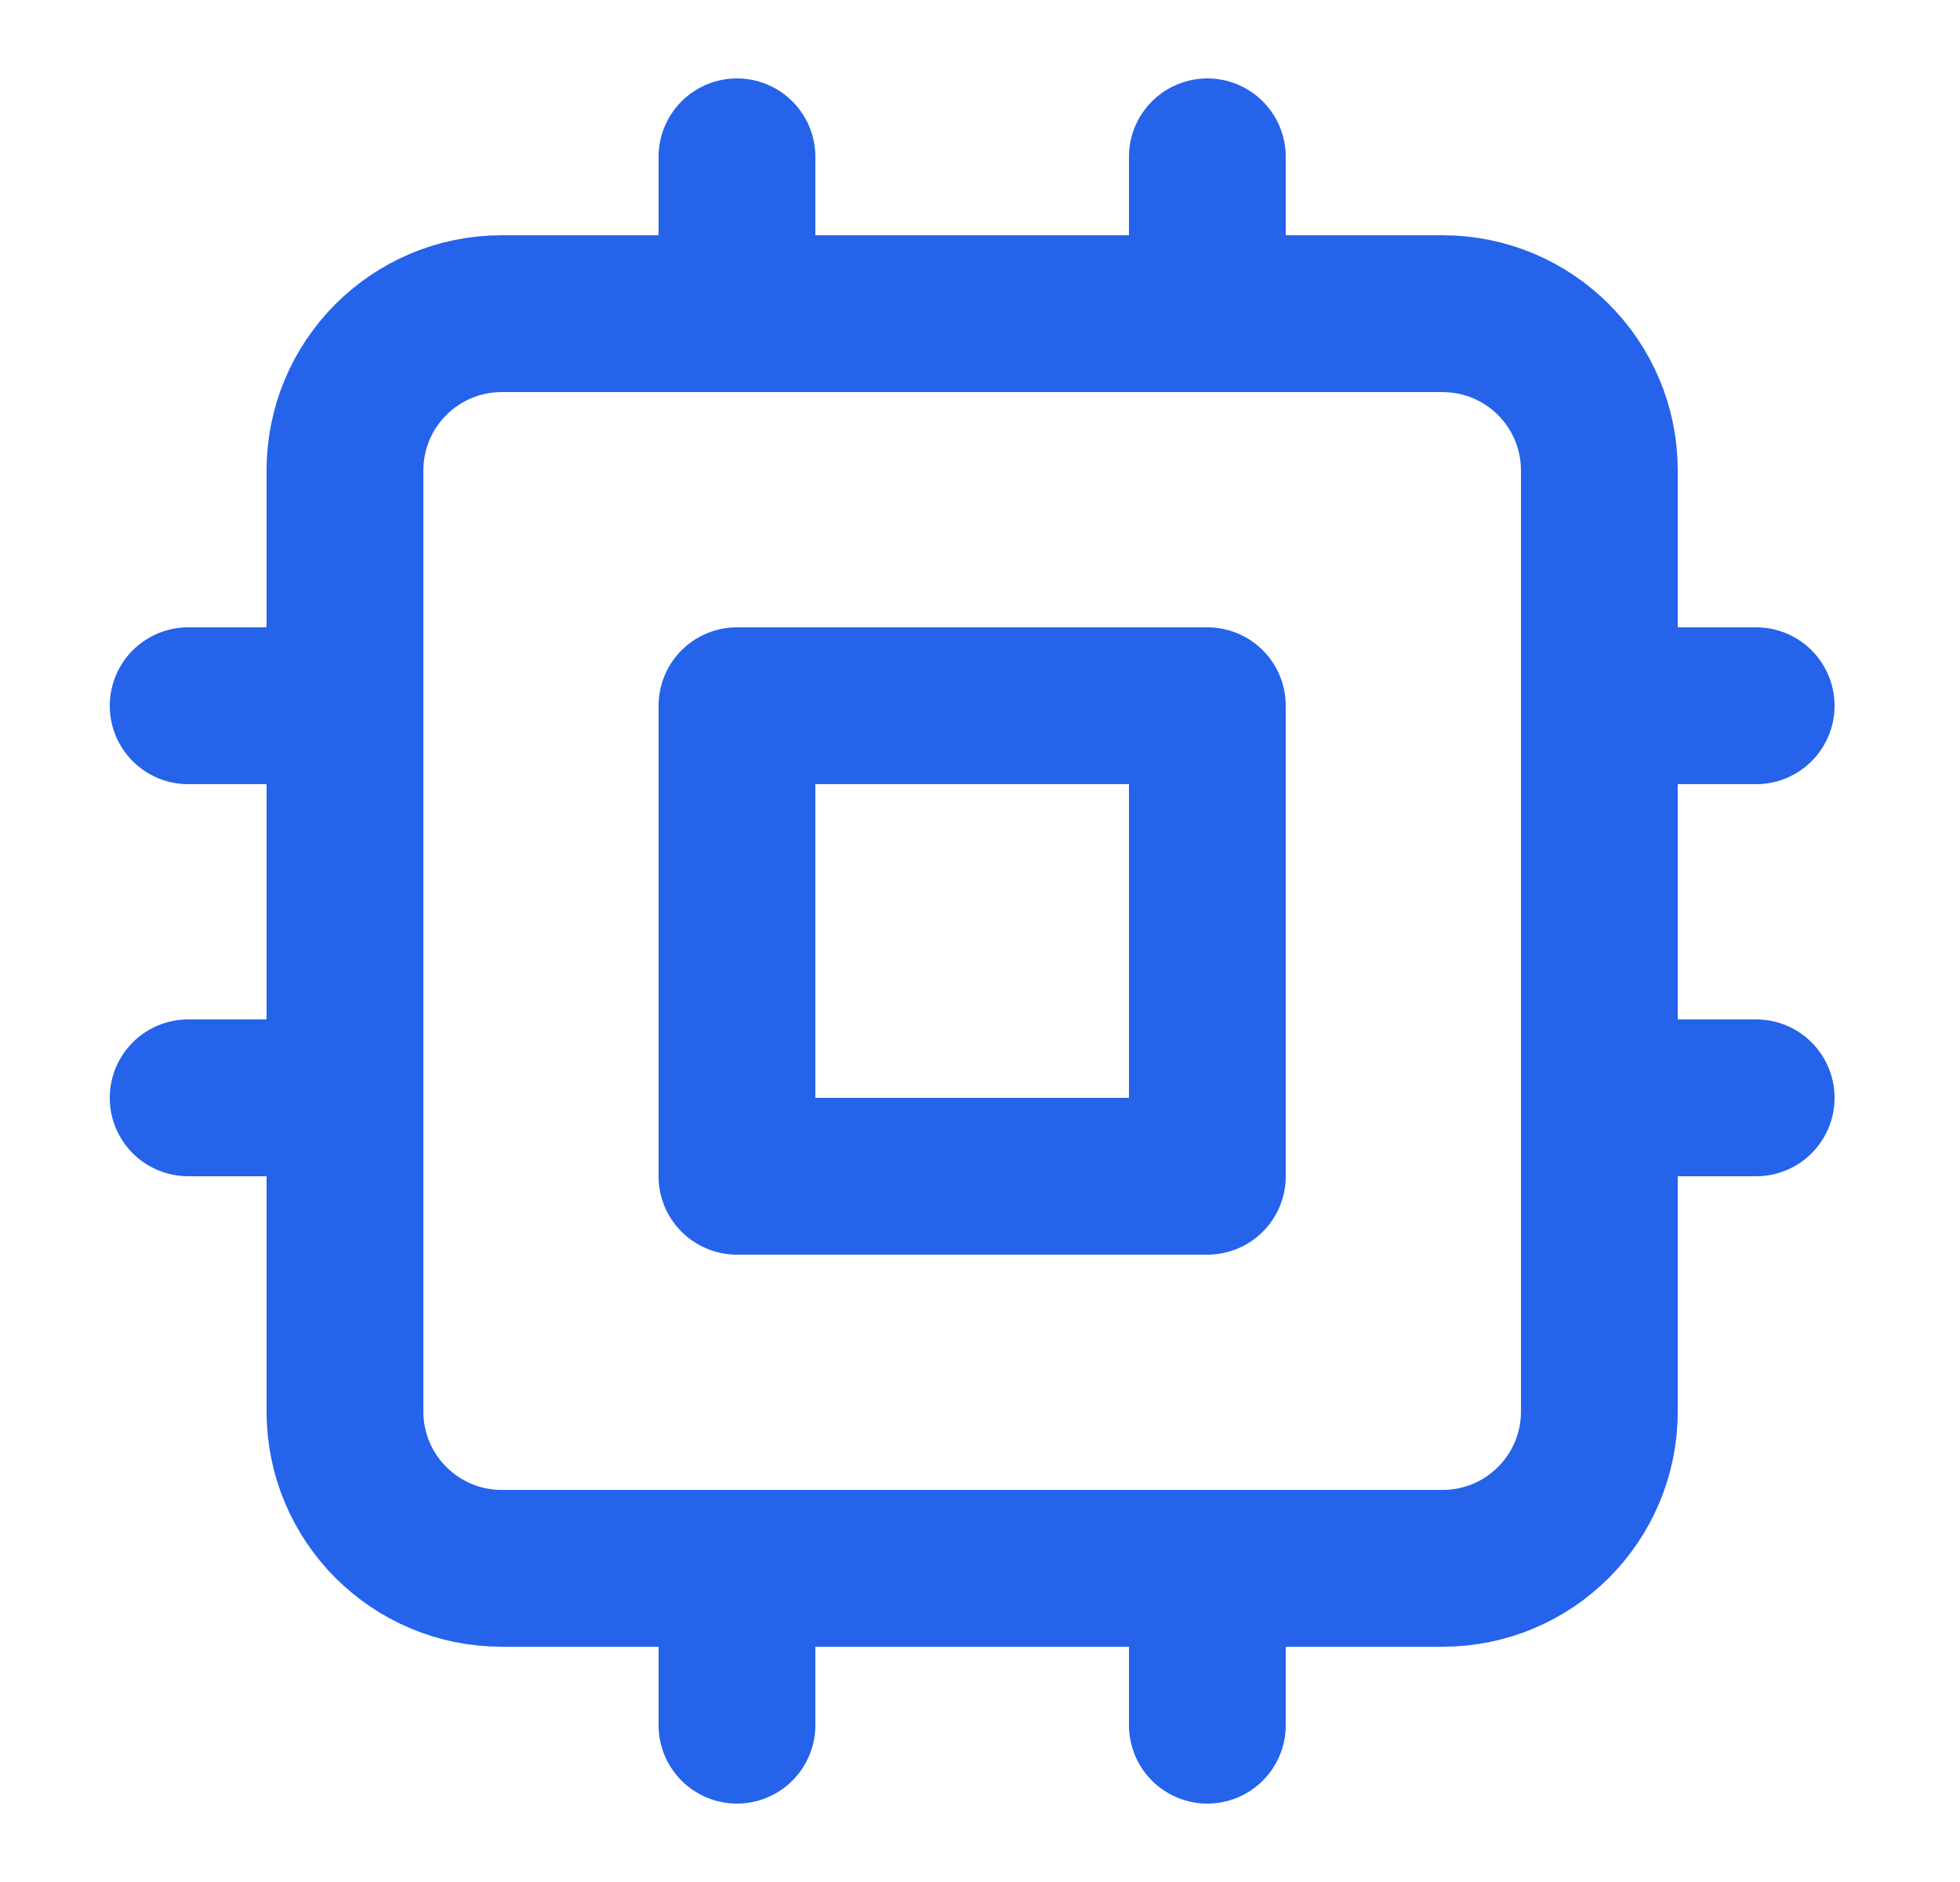 <svg width="25" height="24" viewBox="0 0 25 24" fill="none" xmlns="http://www.w3.org/2000/svg">
<path d="M18.4 4H6.4C5.295 4 4.4 4.895 4.4 6V18C4.4 19.105 5.295 20 6.4 20H18.4C19.505 20 20.4 19.105 20.4 18V6C20.4 4.895 19.505 4 18.4 4Z" stroke="#2563EB" stroke-width="2" stroke-linecap="round" stroke-linejoin="round"/>
<path d="M15.4 9H9.4V15H15.4V9Z" stroke="#2563EB" stroke-width="2" stroke-linecap="round" stroke-linejoin="round"/>
<path d="M9.4 2V4" stroke="#2563EB" stroke-width="2" stroke-linecap="round" stroke-linejoin="round"/>
<path d="M15.4 2V4" stroke="#2563EB" stroke-width="2" stroke-linecap="round" stroke-linejoin="round"/>
<path d="M9.4 21V22" stroke="#2563EB" stroke-width="2" stroke-linecap="round" stroke-linejoin="round"/>
<path d="M15.4 20V22" stroke="#2563EB" stroke-width="2" stroke-linecap="round" stroke-linejoin="round"/>
<path d="M20.4 9H22.4" stroke="#2563EB" stroke-width="2" stroke-linecap="round" stroke-linejoin="round"/>
<path d="M20.4 14H22.4" stroke="#2563EB" stroke-width="2" stroke-linecap="round" stroke-linejoin="round"/>
<path d="M2.4 9H4.4" stroke="#2563EB" stroke-width="2" stroke-linecap="round" stroke-linejoin="round"/>
<path d="M2.4 14H4.4" stroke="#2563EB" stroke-width="2" stroke-linecap="round" stroke-linejoin="round"/>
</svg>

